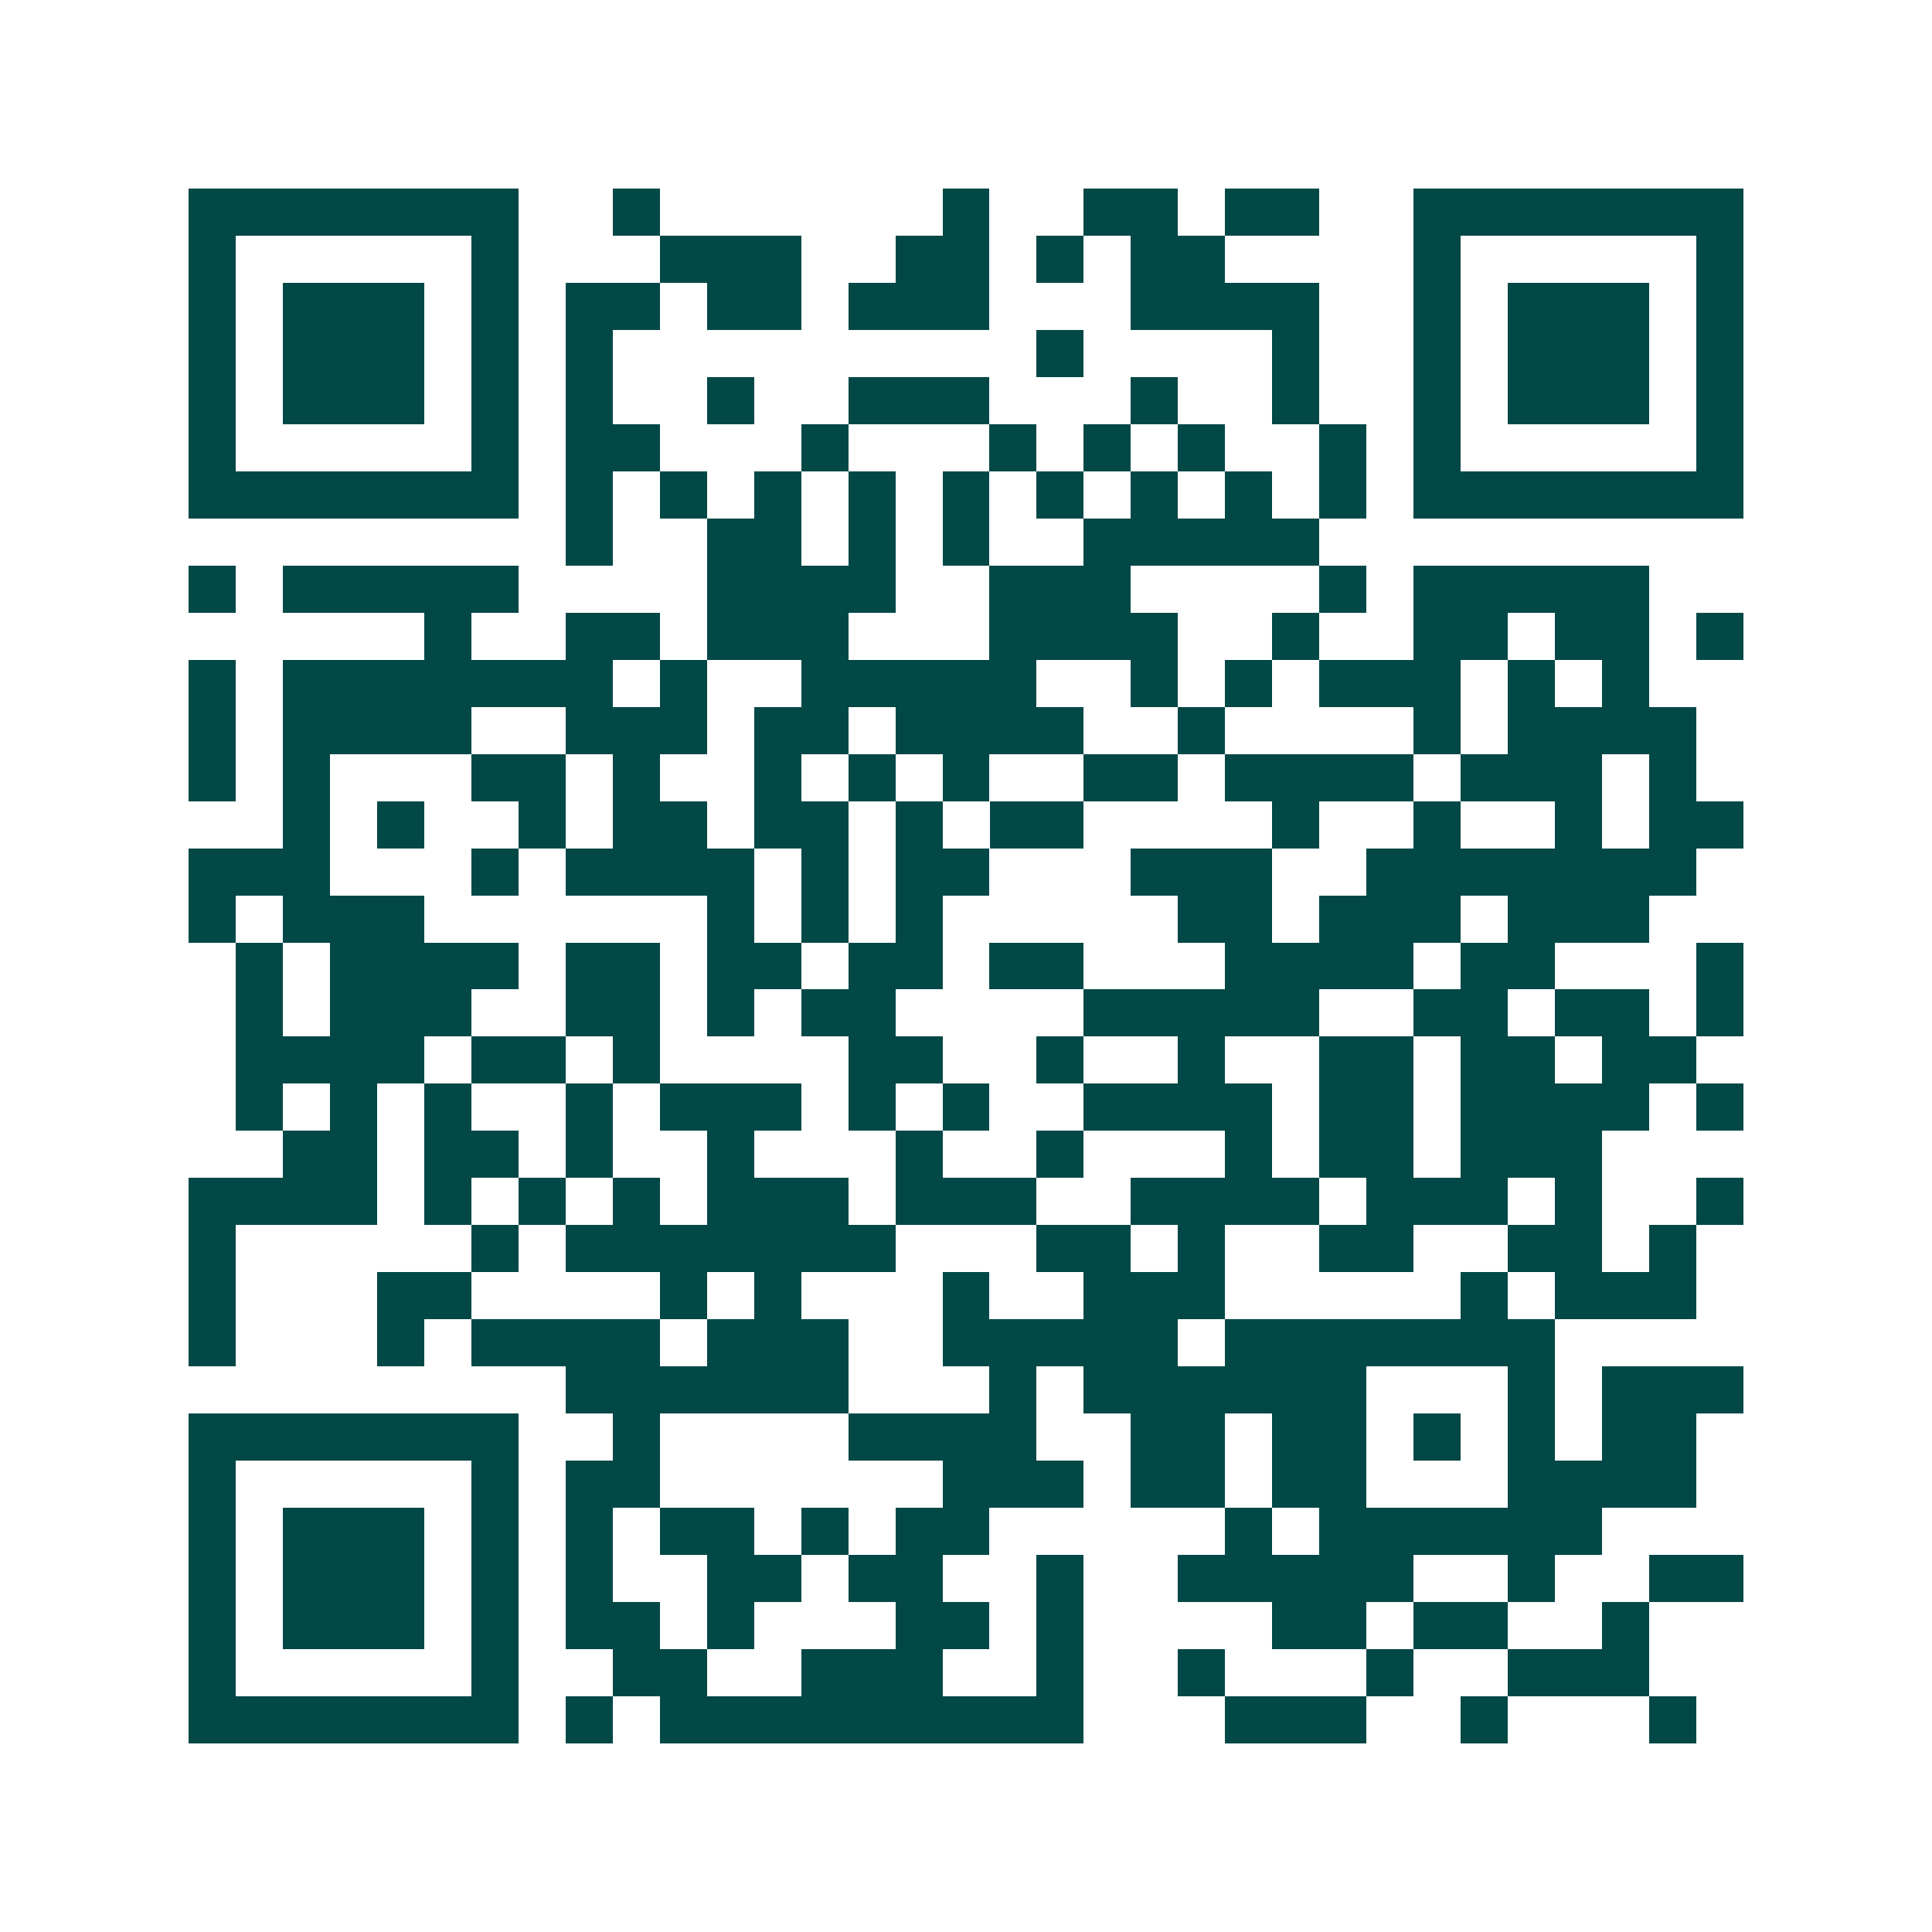 <svg xmlns="http://www.w3.org/2000/svg" width="200" height="200" viewBox="0 0 41 41" shape-rendering="crispEdges"><path fill="#ffffff" d="M0 0h41v41H0z"/><path stroke="#014847" d="M4 4.5h7m2 0h1m6 0h1m2 0h2m1 0h2m2 0h7M4 5.5h1m5 0h1m3 0h3m2 0h2m1 0h1m1 0h2m4 0h1m5 0h1M4 6.5h1m1 0h3m1 0h1m1 0h2m1 0h2m1 0h3m3 0h4m2 0h1m1 0h3m1 0h1M4 7.5h1m1 0h3m1 0h1m1 0h1m9 0h1m4 0h1m2 0h1m1 0h3m1 0h1M4 8.5h1m1 0h3m1 0h1m1 0h1m2 0h1m2 0h3m3 0h1m2 0h1m2 0h1m1 0h3m1 0h1M4 9.5h1m5 0h1m1 0h2m3 0h1m3 0h1m1 0h1m1 0h1m2 0h1m1 0h1m5 0h1M4 10.5h7m1 0h1m1 0h1m1 0h1m1 0h1m1 0h1m1 0h1m1 0h1m1 0h1m1 0h1m1 0h7M12 11.5h1m2 0h2m1 0h1m1 0h1m2 0h5M4 12.5h1m1 0h5m4 0h4m2 0h3m4 0h1m1 0h5M9 13.5h1m2 0h2m1 0h3m3 0h4m2 0h1m2 0h2m1 0h2m1 0h1M4 14.5h1m1 0h7m1 0h1m2 0h5m2 0h1m1 0h1m1 0h3m1 0h1m1 0h1M4 15.5h1m1 0h4m2 0h3m1 0h2m1 0h4m2 0h1m4 0h1m1 0h4M4 16.5h1m1 0h1m3 0h2m1 0h1m2 0h1m1 0h1m1 0h1m2 0h2m1 0h4m1 0h3m1 0h1M6 17.5h1m1 0h1m2 0h1m1 0h2m1 0h2m1 0h1m1 0h2m4 0h1m2 0h1m2 0h1m1 0h2M4 18.5h3m3 0h1m1 0h4m1 0h1m1 0h2m3 0h3m2 0h7M4 19.5h1m1 0h3m6 0h1m1 0h1m1 0h1m5 0h2m1 0h3m1 0h3M5 20.5h1m1 0h4m1 0h2m1 0h2m1 0h2m1 0h2m3 0h4m1 0h2m3 0h1M5 21.5h1m1 0h3m2 0h2m1 0h1m1 0h2m4 0h5m2 0h2m1 0h2m1 0h1M5 22.5h4m1 0h2m1 0h1m4 0h2m2 0h1m2 0h1m2 0h2m1 0h2m1 0h2M5 23.5h1m1 0h1m1 0h1m2 0h1m1 0h3m1 0h1m1 0h1m2 0h4m1 0h2m1 0h4m1 0h1M6 24.5h2m1 0h2m1 0h1m2 0h1m3 0h1m2 0h1m3 0h1m1 0h2m1 0h3M4 25.5h4m1 0h1m1 0h1m1 0h1m1 0h3m1 0h3m2 0h4m1 0h3m1 0h1m2 0h1M4 26.5h1m5 0h1m1 0h7m3 0h2m1 0h1m2 0h2m2 0h2m1 0h1M4 27.5h1m3 0h2m4 0h1m1 0h1m3 0h1m2 0h3m5 0h1m1 0h3M4 28.5h1m3 0h1m1 0h4m1 0h3m2 0h5m1 0h7M12 29.5h6m3 0h1m1 0h6m3 0h1m1 0h3M4 30.5h7m2 0h1m4 0h4m2 0h2m1 0h2m1 0h1m1 0h1m1 0h2M4 31.5h1m5 0h1m1 0h2m6 0h3m1 0h2m1 0h2m3 0h4M4 32.5h1m1 0h3m1 0h1m1 0h1m1 0h2m1 0h1m1 0h2m5 0h1m1 0h6M4 33.5h1m1 0h3m1 0h1m1 0h1m2 0h2m1 0h2m2 0h1m2 0h5m2 0h1m2 0h2M4 34.5h1m1 0h3m1 0h1m1 0h2m1 0h1m3 0h2m1 0h1m4 0h2m1 0h2m2 0h1M4 35.5h1m5 0h1m2 0h2m2 0h3m2 0h1m2 0h1m3 0h1m2 0h3M4 36.5h7m1 0h1m1 0h9m3 0h3m2 0h1m3 0h1"/></svg>

